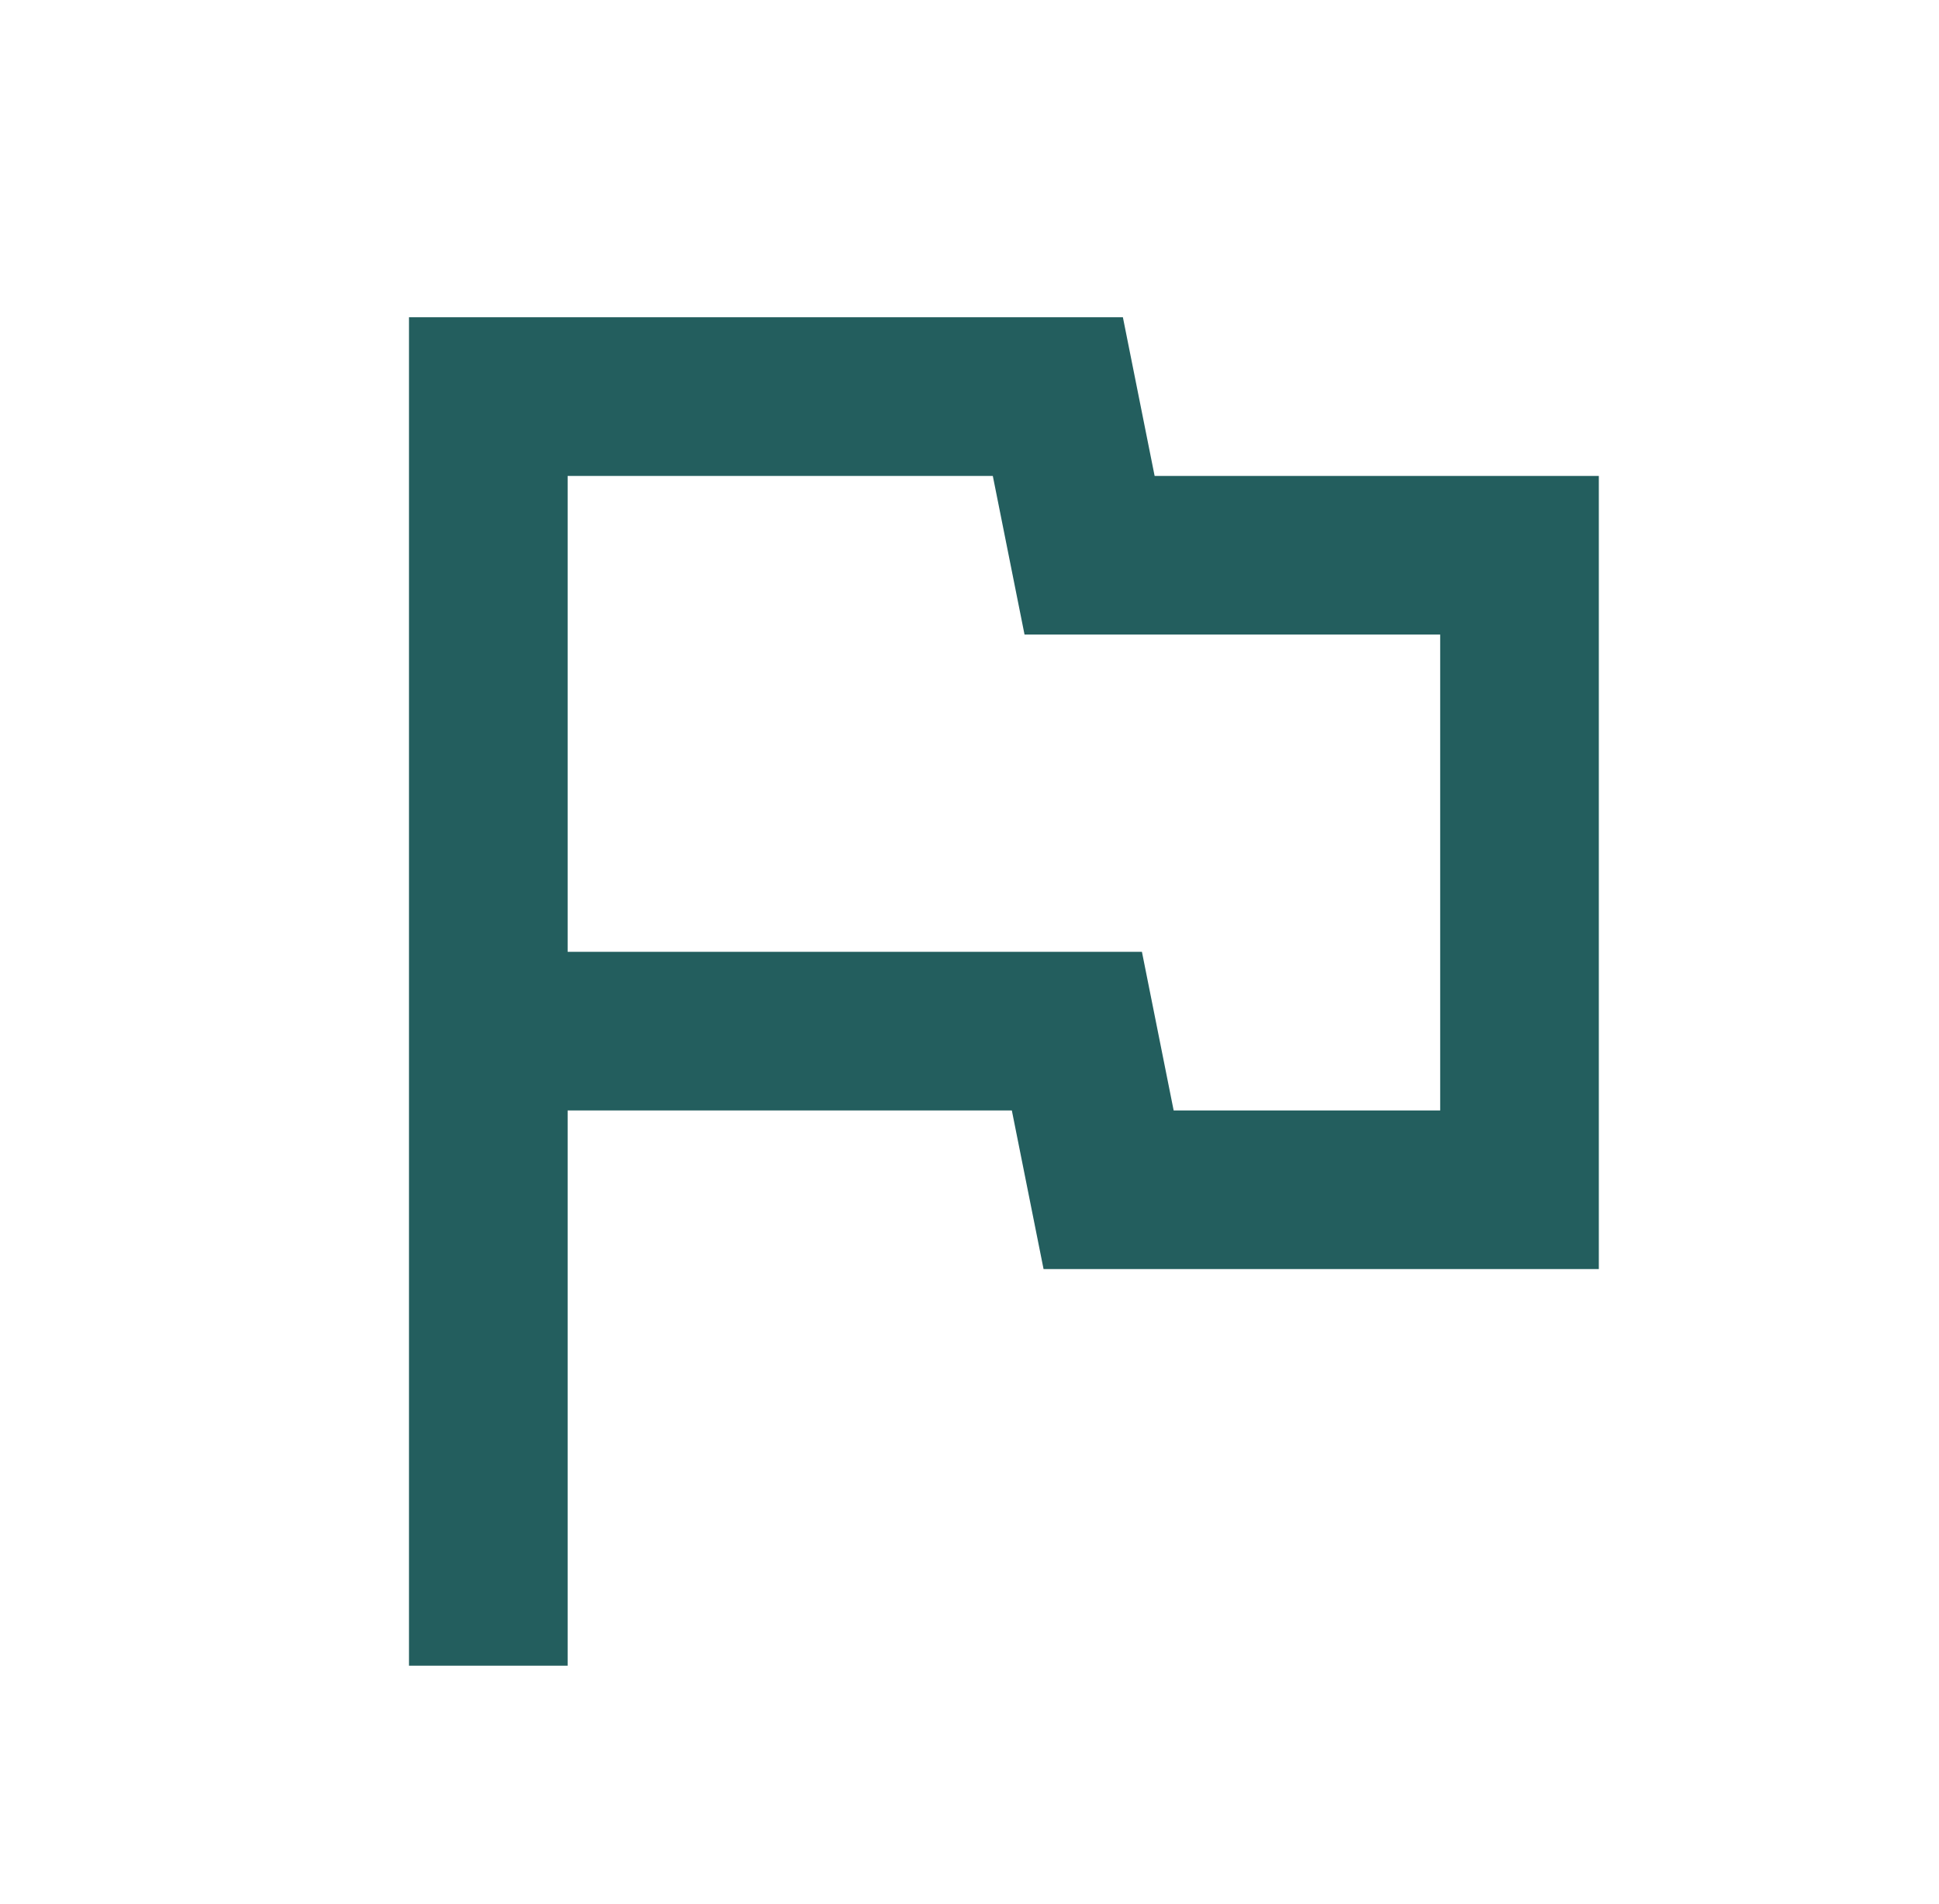 <svg width="55" height="54" viewBox="0 0 55 54" fill="none" xmlns="http://www.w3.org/2000/svg">
<path d="M28.161 13.5L29.061 18H40.851V31.5H33.291L32.391 27H16.101V13.5H28.161ZM31.851 9H11.601V47.25H16.101V31.5H28.701L29.601 36H45.351V13.5H32.751L31.851 9Z" fill="#235E5E"/>
</svg>
